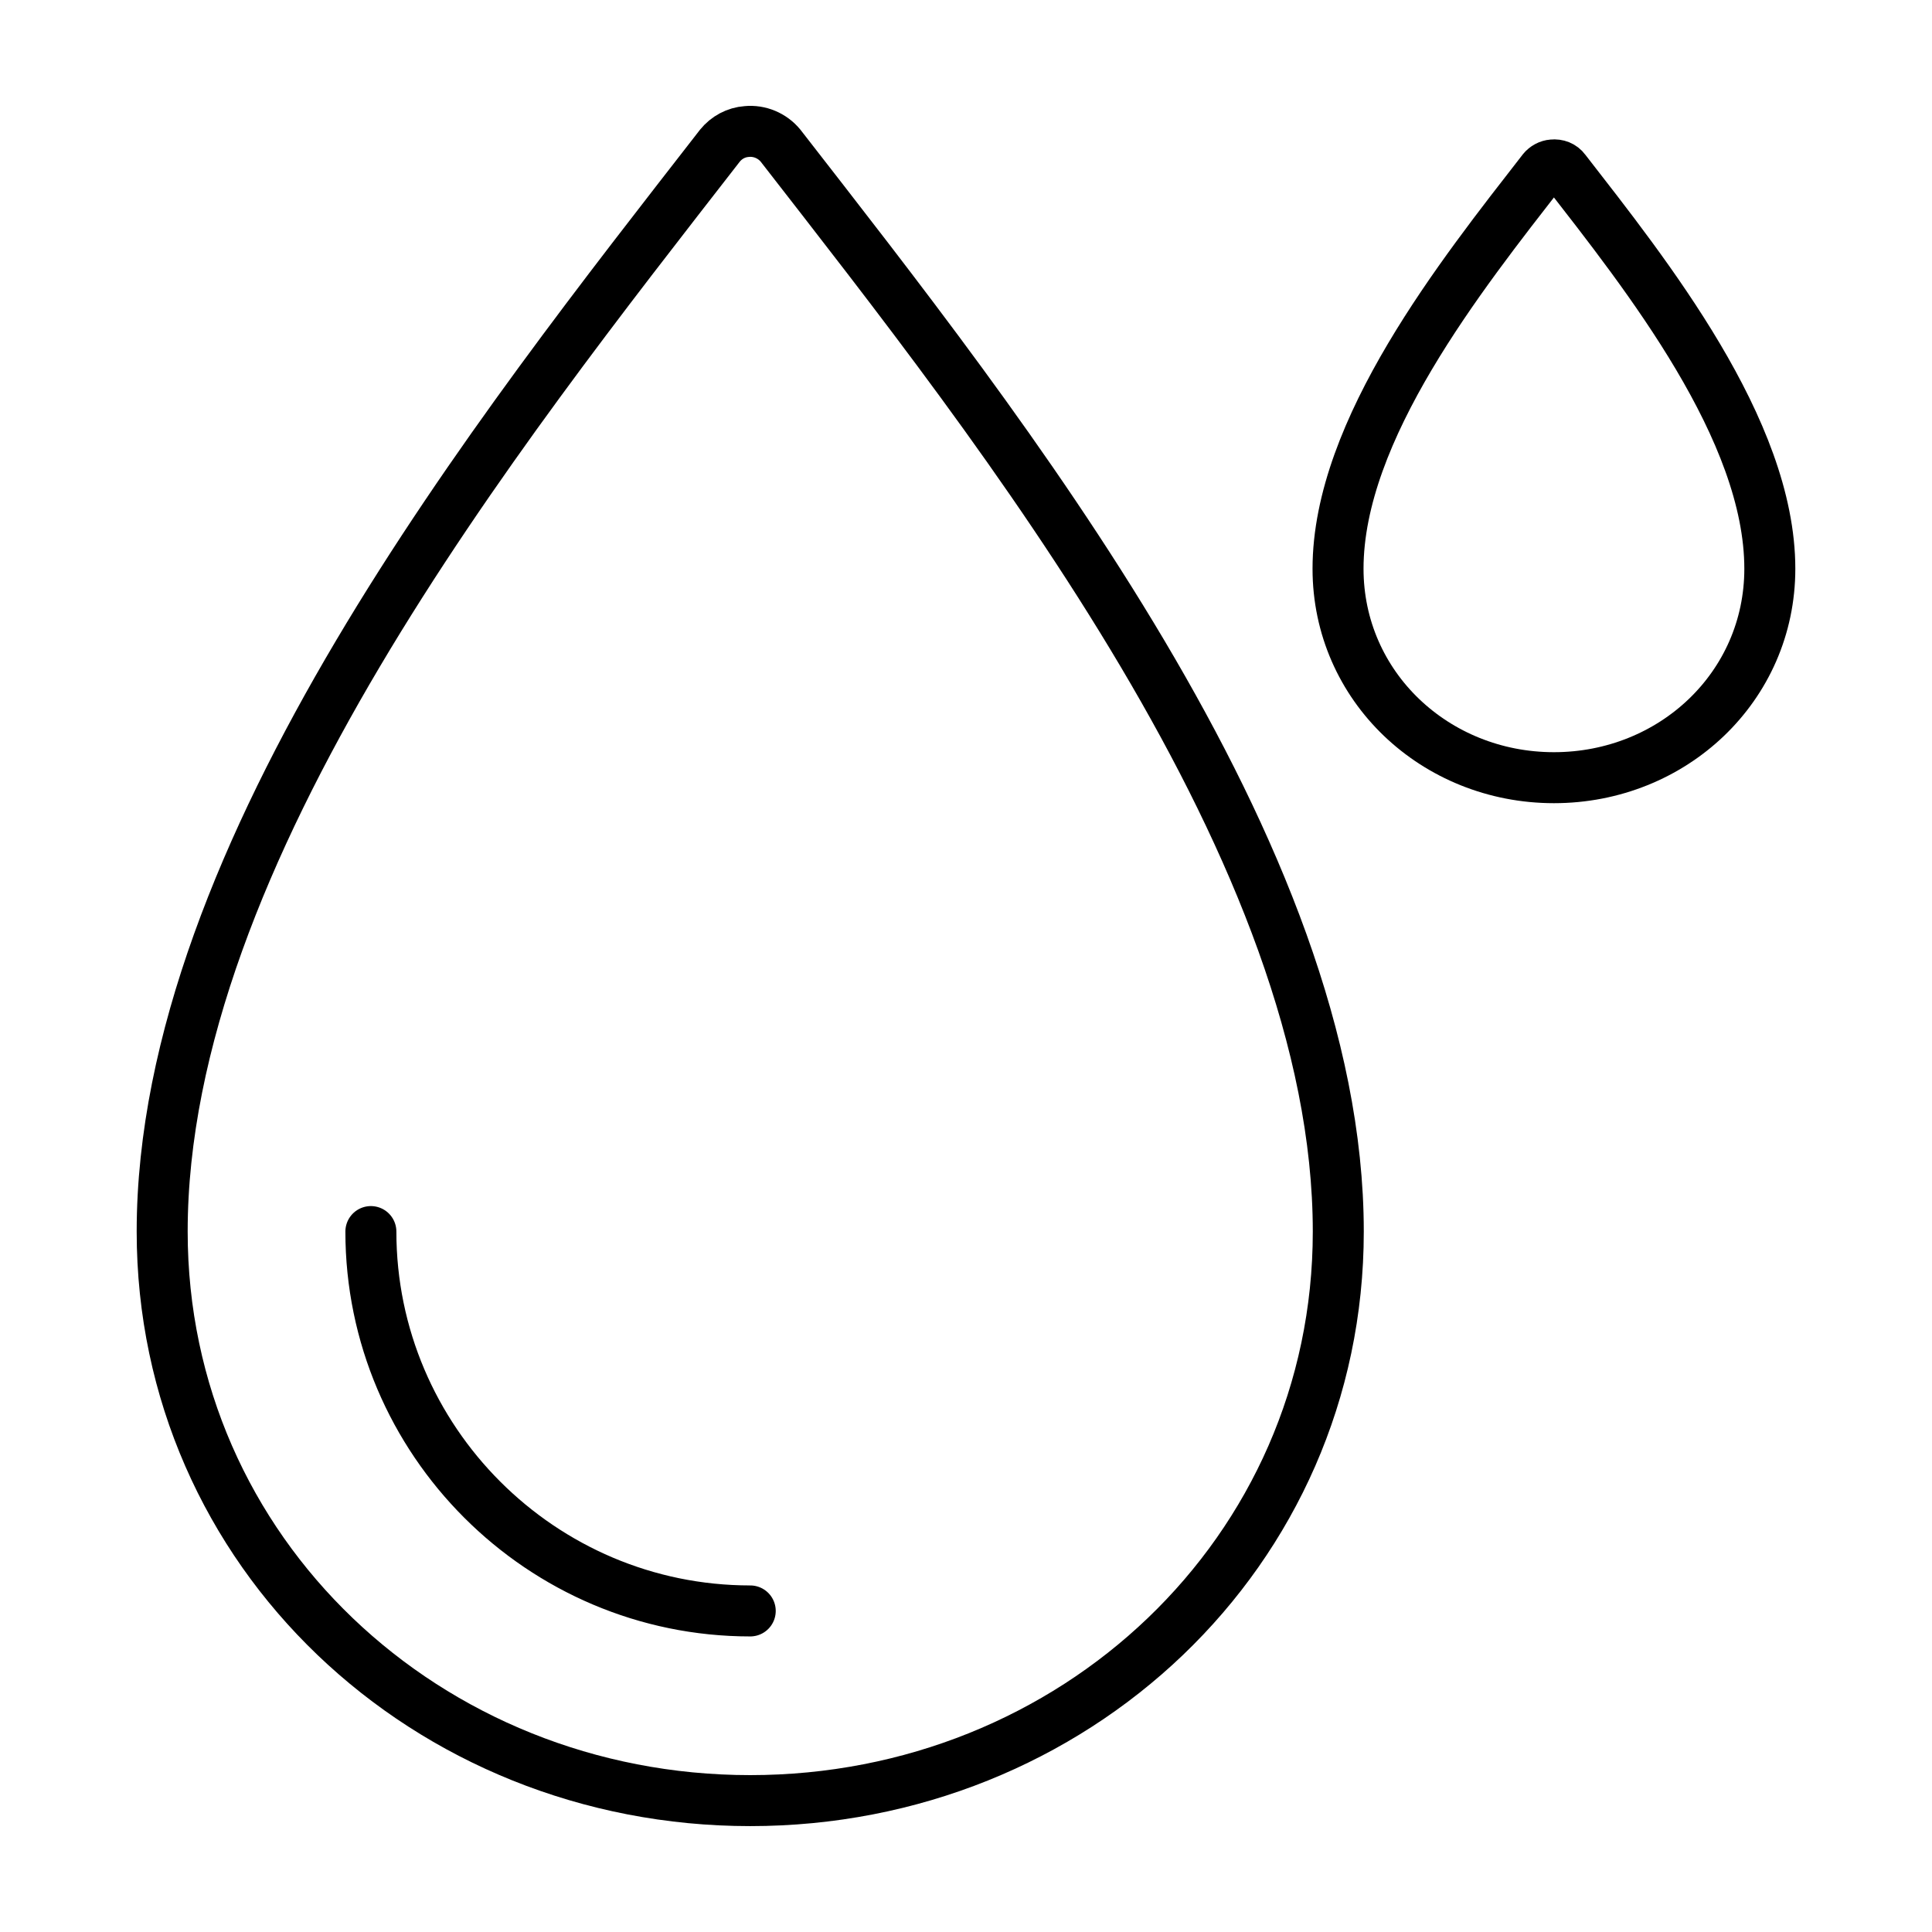 <?xml version="1.0" encoding="utf-8"?>
<!-- Generator: Adobe Illustrator 25.0.1, SVG Export Plug-In . SVG Version: 6.00 Build 0)  -->
<svg version="1.1" xmlns="http://www.w3.org/2000/svg" xmlns:xlink="http://www.w3.org/1999/xlink" x="0px" y="0px"
	 viewBox="0 0 75.17 75.17" style="enable-background:new 0 0 75.17 75.17;" xml:space="preserve">
<style type="text/css">
	.st0{display:none;}
	.st1{display:inline;stroke:#000000;stroke-width:1.001;stroke-linejoin:round;stroke-miterlimit:10;}
	.st2{display:inline;fill:none;stroke:#000000;stroke-width:1.984;stroke-miterlimit:10;}
	.st3{display:inline;fill:none;stroke:#000000;stroke-width:1.417;stroke-miterlimit:10;}
	.st4{display:inline;}
	.st5{fill:none;stroke:#000000;stroke-width:1.984;stroke-miterlimit:10;}
	.st6{fill:none;stroke:#000000;stroke-width:1.417;stroke-linecap:round;stroke-miterlimit:10;}
	.st7{fill:none;stroke:#000000;stroke-width:1.417;stroke-miterlimit:10;}
	.st8{fill:none;stroke:#000000;stroke-width:1.001;stroke-linecap:round;stroke-linejoin:round;stroke-miterlimit:10;}
	.st9{display:inline;fill:none;stroke:#000000;stroke-width:1.001;stroke-linejoin:round;stroke-miterlimit:10;}
	.st10{fill:none;stroke:#000000;stroke-width:1.984;stroke-linecap:round;stroke-linejoin:round;stroke-miterlimit:10;}
	
		.st11{display:inline;fill:none;stroke:#000000;stroke-width:1.984;stroke-linecap:round;stroke-linejoin:round;stroke-miterlimit:10;}
</style>
<g id="Ebene_1" class="st0">
	<path class="st1" d="M38.93,50.58h0.69l5.24-15.22l-0.7-1.01V20.73h-1.35v11.63L41.5,30.4l-8.2,0.13l-0.96,1.61V20.73h-1.35v13.53
		l-0.69,1.1l4.91,15.22h1.09l-2.15,2.15v2.29c0,1.89,1.53,3.42,3.42,3.42c1.89,0,3.42-1.53,3.42-3.42c0,0,0,0,0,0h-1.86
		c0,0.86-0.7,1.56-1.56,1.56s-1.56-0.7-1.56-1.56v-1.52L38.93,50.58z M34.37,36.81c0-1.77,1.44-3.21,3.21-3.21
		c1.77,0,3.21,1.44,3.21,3.21c0,1.77-1.44,3.21-3.21,3.21C35.8,40.02,34.37,38.58,34.37,36.81L34.37,36.81z"/>
	<circle class="st2" cx="37.58" cy="37.58" r="28.74"/>
	<line class="st3" x1="13.75" y1="53.64" x2="60.65" y2="20.44"/>
</g>
<g id="Ebene_2" class="st0">
	<g class="st4">
		<g>
			<path class="st5" d="M37.2,5.24c-8.62,0-14.07,8.37-14.07,16.37s5.45,16.36,14.07,16.36s14.07-8.36,14.07-16.36
				S45.82,5.24,37.2,5.24z"/>
		</g>
	</g>
	<path class="st2" d="M4.04,68.84h66.32C70.07,55.24,60.12,44.36,47.4,40.62c-6.15,5.98-14.22,6-20.4,0
		C14.29,44.36,4.32,55.24,4.04,68.84z"/>
</g>
<g id="Ebene_3" class="st0">
	<g class="st4">
		<circle class="st5" cx="37.58" cy="40.69" r="26"/>
		<line class="st6" x1="37.75" y1="14.69" x2="37.78" y2="8.47"/>
		<line class="st7" x1="49.38" y1="17.91" x2="52.24" y2="12.38"/>
		<line class="st6" x1="49.79" y1="10.36" x2="55.31" y2="13.22"/>
		<line class="st6" x1="37.58" y1="40.69" x2="25.18" y2="24.03"/>
	</g>
</g>
<g id="Ebene_4" class="st0">
	<g class="st4">
		<g>
			<path d="M37.94,32.35c0.2,0.2,0.33,0.46,0.52,0.65c2.22,0,4.37,0,6.59,0h0.85c2.02,0,3.59,1.31,3.85,3.13
				c1.11-0.26,2.02-0.65,2.68-1.04l-0.85-4.05c-0.78,0.39-2.48,0.91-4.11,0.91c-1.83,0-3.53-0.52-4.7-1.83
				c-0.52-0.59-0.91-1.44-1.18-2.55h9.14v-2.61h-9.66c0-0.2,0-0.39,0-0.59c0-0.39,0-0.78,0.07-1.11h9.6v-2.61h-9.07
				c0.26-0.91,0.65-1.76,1.18-2.35c1.11-1.37,2.74-1.96,4.44-1.96c1.57,0,3.07,0.46,4.05,0.85l1.04-4.11
				c-1.31-0.59-3.26-1.11-5.42-1.11c-3.39,0-6.33,1.37-8.42,3.72c-1.18,1.37-2.02,3-2.48,4.96h-2.42v2.61h2.02
				c0,0.39-0.07,0.72-0.07,1.11c0,0.2,0,0.46,0,0.59h-2.02v2.61h2.35C36.24,29.54,36.96,31.11,37.94,32.35z"/>
		</g>
		<path class="st5" d="M70.08,36.6c-1.35,1.44-2.71,2.8-4.15,4.15c-3.61,3.61-7.21,7.21-10.82,10.82c-1.26,1.26-2.62,1.8-4.33,1.71
			c-4.96,0-9.92,0-14.97,0c-5.14,0-10.28,0-15.42,0c-0.63,0-1.35,0.36-1.8,0.72c-1.89,1.89-3.79,3.79-5.68,5.68
			c-3.79-3.34-7.03-7.21-9.47-11.72c3.97-3.97,7.94-7.94,11.9-11.81c0.72-0.72,1.98-1.26,2.98-1.26c8.84-0.09,17.77-0.09,26.6,0
			c2.16,0,3.61,1.53,3.61,3.43c0,1.98-1.53,3.43-3.61,3.43c-3.43,0-6.85,0-10.37,0c-0.72,0-1.26,0.09-1.26,0.99
			c0,0.99,0.63,0.99,1.35,0.99c5.77,0,11.54,0,17.31,0c0.54,0,1.26-0.36,1.71-0.72c3.7-3.61,7.39-7.3,11-11
			c0.99-0.99,1.98-1.62,3.43-1.35c1.35,0.27,2.25,0.99,2.71,2.34C71.34,34.44,70.98,35.61,70.08,36.6z"/>
	</g>
</g>
<g id="Ebene_5" class="st0">
	<g class="st4">
		<path class="st5" d="M35.88,72.16l6.73-6.73c0.08-0.08,0.1-0.19,0.07-0.3c-0.03-0.11-0.12-0.18-0.23-0.19
			c-0.79-0.11-1.51-0.46-2.08-1.04c-1.44-1.44-1.44-3.77,0-5.21c1.44-1.44,3.77-1.44,5.21,0c0.58,0.58,0.93,1.29,1.04,2.08
			c0.02,0.11,0.09,0.2,0.19,0.23c0.1,0.04,0.22,0.01,0.3-0.07l6.73-6.73c0.11-0.11,0.11-0.3,0-0.41l-5.79-5.79
			c0.7-0.19,1.34-0.57,1.87-1.1c1.66-1.66,1.66-4.35,0-6.01c-1.66-1.66-4.35-1.66-6.01,0c-0.53,0.53-0.9,1.17-1.1,1.87l-5.59-5.59
			l5.75-5.75c0.08-0.08,0.1-0.19,0.07-0.3c-0.03-0.11-0.13-0.17-0.23-0.19c-0.79-0.11-1.51-0.46-2.08-1.04
			c-1.43-1.43-1.44-3.77,0-5.21s3.77-1.44,5.21,0c0.58,0.58,0.93,1.29,1.04,2.08c0.02,0.11,0.09,0.2,0.19,0.23
			c0.1,0.04,0.22,0.01,0.3-0.07l6.73-6.73c0.11-0.11,0.11-0.3,0-0.41L37.34,3.01c-0.11-0.11-0.3-0.11-0.41,0L30.2,9.74
			c-0.08,0.08-0.1,0.19-0.07,0.3c0.03,0.11,0.13,0.17,0.23,0.19c0.79,0.11,1.51,0.46,2.08,1.04c1.43,1.43,1.44,3.77,0,5.21
			s-3.77,1.44-5.21,0c-0.58-0.58-0.93-1.29-1.04-2.08c-0.02-0.11-0.09-0.2-0.19-0.23c-0.1-0.04-0.22-0.01-0.3,0.07l-5.94,5.94
			L1.83,38.11c-0.11,0.11-0.11,0.3,0,0.41l6.18,6.18c0.08,0.08,0.19,0.1,0.3,0.07c0.11-0.03,0.18-0.12,0.19-0.23
			c0.11-0.81,0.48-1.54,1.03-2.09c1.44-1.44,3.77-1.44,5.21,0c1.43,1.43,1.44,3.77,0,5.21c-0.56,0.56-1.28,0.92-2.09,1.03
			c-0.11,0.02-0.2,0.09-0.23,0.19c-0.03,0.11-0.01,0.22,0.07,0.3l6.18,6.18l16.82,16.82C35.58,72.27,35.77,72.27,35.88,72.16z
			 M19.98,20.78l5.6,5.6c-0.72,0.19-1.36,0.56-1.88,1.08c-1.66,1.66-1.66,4.35,0,6.01c1.66,1.66,4.35,1.66,6.01,0
			c0.52-0.52,0.89-1.16,1.08-1.88l5.6,5.6l-6.52,6.52c-0.04,0.04-0.05,0.08-0.07,0.13c0,0.02-0.01,0.02-0.01,0.04
			c-0.01,0.04,0,0.08,0.01,0.11c0.01,0.01,0,0.02,0,0.02s0,0,0.01,0.01c0.01,0.04,0.03,0.08,0.06,0.11
			c0.01,0.01,0.01,0.01,0.02,0.02c0.01,0.01,0.02,0.02,0.03,0.02c0.04,0.02,0.07,0.04,0.11,0.05c0.01,0.01,0.01,0.01,0.02,0.01
			c0.79,0.11,1.51,0.46,2.08,1.04c1.44,1.44,1.44,3.77,0,5.21c-1.44,1.44-3.77,1.44-5.21,0c-0.58-0.58-0.93-1.29-1.04-2.08
			c-0.01-0.01-0.01-0.01-0.01-0.02c-0.01-0.04-0.02-0.07-0.05-0.11c-0.01-0.01-0.01-0.02-0.02-0.03C25.8,48.2,25.8,48.2,25.8,48.2
			c-0.03-0.03-0.07-0.05-0.11-0.06c0,0,0,0-0.01-0.01c-0.01-0.01-0.02,0-0.02,0c-0.04-0.01-0.08-0.02-0.11-0.01
			c-0.02,0-0.02,0.01-0.04,0.01c-0.05,0.02-0.09,0.03-0.13,0.07l-6.52,6.52"/>
		<path d="M57.12,50.12c-0.05,0.05-0.08,0.13-0.08,0.2s0.03,0.15,0.08,0.2c0.03,0.03,0.05,0.05,0.09,0.06
			c0.03,0.02,0.07,0.02,0.11,0.02c0.05,0,0.07-0.01,0.11-0.02c0.07-0.02,0.13-0.08,0.15-0.15c0.02-0.04,0.02-0.07,0.02-0.11
			c0.01-0.04-0.01-0.07-0.02-0.11c-0.02-0.04-0.04-0.07-0.06-0.09c-0.05-0.05-0.13-0.08-0.2-0.08
			C57.24,50.02,57.17,50.06,57.12,50.12z"/>
		<path d="M70.66,36.59c-0.03,0.02-0.07,0.04-0.09,0.06c-0.05,0.05-0.08,0.13-0.08,0.2s0.03,0.15,0.08,0.2
			c0.03,0.03,0.06,0.05,0.09,0.06c0.03,0.02,0.07,0.02,0.11,0.02c0.15,0,0.29-0.14,0.29-0.29c0-0.03-0.01-0.07-0.02-0.11
			c-0.02-0.04-0.04-0.07-0.06-0.09c-0.05-0.05-0.13-0.08-0.2-0.08C70.74,36.57,70.71,36.57,70.66,36.59z"/>
		<path d="M68.42,34.35c-0.03,0.02-0.07,0.04-0.09,0.06c-0.05,0.05-0.08,0.13-0.08,0.2s0.03,0.15,0.08,0.2s0.13,0.08,0.2,0.08
			c0.15,0,0.29-0.14,0.29-0.29c0-0.03-0.01-0.07-0.02-0.11c-0.02-0.04-0.04-0.07-0.06-0.09c-0.05-0.05-0.13-0.08-0.2-0.08
			C68.5,34.33,68.46,34.33,68.42,34.35z"/>
		<path d="M66.29,32.08c-0.04,0.01-0.07,0.01-0.11,0.02c-0.03,0.02-0.07,0.04-0.09,0.06c-0.05,0.05-0.08,0.13-0.08,0.2
			s0.03,0.15,0.08,0.2s0.13,0.08,0.2,0.08c0.15,0,0.29-0.14,0.29-0.29c0-0.08-0.03-0.15-0.08-0.2c-0.03-0.03-0.05-0.05-0.09-0.06
			C66.37,32.08,66.33,32.08,66.29,32.08z"/>
		<path d="M64.05,29.84c-0.04,0.01-0.07,0.01-0.11,0.02c-0.03,0.02-0.07,0.04-0.09,0.06c-0.05,0.05-0.08,0.13-0.08,0.2
			c0,0.08,0.03,0.15,0.08,0.2s0.13,0.08,0.2,0.08c0.15,0,0.29-0.14,0.29-0.29c0-0.08-0.03-0.15-0.08-0.2
			c-0.03-0.03-0.05-0.05-0.09-0.06C64.13,29.84,64.09,29.84,64.05,29.84z"/>
		<path d="M61.8,27.6c-0.04,0.01-0.07,0.01-0.11,0.02c-0.03,0.02-0.07,0.04-0.09,0.06c-0.05,0.05-0.08,0.13-0.08,0.2
			c0,0.08,0.03,0.15,0.08,0.2s0.13,0.08,0.2,0.08c0.15,0,0.29-0.14,0.29-0.29c0-0.08-0.03-0.15-0.08-0.2
			c-0.03-0.03-0.05-0.05-0.09-0.06C61.89,27.6,61.85,27.6,61.8,27.6z"/>
		<path d="M59.45,25.38c-0.03,0.02-0.07,0.04-0.09,0.06c-0.05,0.05-0.08,0.13-0.08,0.2c0,0.08,0.03,0.15,0.08,0.2
			s0.13,0.08,0.2,0.08c0.15,0,0.29-0.14,0.29-0.29c0-0.08-0.03-0.15-0.08-0.2c-0.05-0.05-0.13-0.08-0.2-0.08
			C59.53,25.35,59.49,25.36,59.45,25.38z"/>
		<path d="M57.2,23.13c-0.03,0.02-0.07,0.04-0.09,0.06c-0.05,0.05-0.08,0.13-0.08,0.2s0.03,0.15,0.08,0.2s0.13,0.08,0.2,0.08
			c0.15,0,0.29-0.14,0.29-0.29c0-0.08-0.03-0.15-0.08-0.2s-0.13-0.08-0.2-0.08C57.29,23.11,57.25,23.11,57.2,23.13z"/>
		<path d="M59.45,47.8c-0.04,0.02-0.07,0.04-0.1,0.07c-0.05,0.05-0.08,0.13-0.08,0.2s0.03,0.15,0.08,0.2
			c0.03,0.03,0.06,0.05,0.09,0.06c0.03,0.02,0.08,0.02,0.11,0.02c0.05,0,0.07-0.01,0.11-0.02c0.07-0.02,0.13-0.08,0.15-0.15
			c0.02-0.04,0.02-0.07,0.02-0.11c0-0.03-0.01-0.07-0.02-0.11c-0.02-0.04-0.04-0.07-0.06-0.09c-0.05-0.05-0.13-0.08-0.2-0.08
			C59.53,47.78,59.49,47.79,59.45,47.8z"/>
		<path d="M61.61,45.63c-0.03,0.03-0.05,0.05-0.06,0.09c-0.02,0.04-0.02,0.08-0.02,0.11c0,0.08,0.03,0.15,0.08,0.2
			s0.13,0.08,0.2,0.08c0.15,0,0.29-0.14,0.29-0.29c0-0.08-0.03-0.15-0.08-0.2s-0.13-0.08-0.2-0.08
			C61.73,45.54,61.66,45.57,61.61,45.63z"/>
		<path d="M64.05,43.3c-0.08,0-0.15,0.03-0.2,0.08c-0.03,0.03-0.05,0.05-0.06,0.09c-0.02,0.04-0.02,0.08-0.02,0.11
			c0,0.05,0.01,0.07,0.02,0.11c0.02,0.03,0.04,0.07,0.06,0.09c0.05,0.05,0.13,0.08,0.2,0.08c0.15,0,0.29-0.14,0.29-0.29
			c0-0.08-0.03-0.15-0.08-0.2c-0.03-0.03-0.05-0.05-0.09-0.06C64.13,43.3,64.09,43.3,64.05,43.3z"/>
		<path d="M66.18,41.07c-0.03,0.02-0.07,0.04-0.09,0.06c-0.05,0.05-0.08,0.13-0.08,0.2s0.03,0.15,0.08,0.2s0.13,0.08,0.2,0.08
			c0.15,0,0.29-0.14,0.29-0.29c0-0.08-0.03-0.15-0.08-0.2s-0.13-0.08-0.2-0.08C66.26,41.05,66.22,41.06,66.18,41.07z"/>
		<path d="M68.53,38.81c-0.04,0.01-0.07,0.01-0.11,0.02c-0.03,0.02-0.07,0.04-0.09,0.06c-0.05,0.05-0.08,0.12-0.08,0.2
			c0,0.08,0.03,0.15,0.08,0.2s0.13,0.08,0.2,0.08c0.15,0,0.29-0.14,0.29-0.29c0.01-0.04-0.01-0.07-0.02-0.11
			c-0.02-0.04-0.04-0.07-0.06-0.09c-0.02-0.02-0.05-0.05-0.09-0.06C68.61,38.82,68.58,38.81,68.53,38.81z"/>
	</g>
</g>
<g id="Ebene_6" class="st0">
	<g class="st4">
		<path d="M34.58,24.58h6c0.55,0,1-0.45,1-1c0.55,0,1,0.45,1,1c0,0.27-0.1,0.51-0.31,0.71c-0.18,0.19-0.43,0.29-0.69,0.29h-8
			c-0.55,0-1-0.45-1-1c0-0.27,0.1-0.51,0.31-0.71c0.18-0.19,0.43-0.29,0.69-0.29C33.58,24.14,34.03,24.58,34.58,24.58z"/>
		<line class="st8" x1="25.03" y1="54.14" x2="50.25" y2="54.14"/>
		<line class="st8" x1="27.03" y1="58.25" x2="48.25" y2="58.25"/>
	</g>
	<g class="st4">
		<g>
			<path d="M37.58,31.21c-2.34,0-3.82,2.27-3.82,4.44c0,2.17,1.48,4.44,3.82,4.44s3.82-2.27,3.82-4.44
				C41.4,33.49,39.92,31.21,37.58,31.21z"/>
			<path d="M28.58,48.47h18c-0.08-3.69-2.78-6.64-6.23-7.66c-1.67,1.62-3.86,1.63-5.54,0C31.37,41.83,28.66,44.78,28.58,48.47z"/>
		</g>
	</g>
	<path class="st2" d="M53.58,26.58h-4.2l-1.48-6.65c-0.32-1.38-1.52-2.35-2.92-2.35h-3.4v-7c0-0.55-0.45-1-1-1h-6
		c-0.55,0-1,0.45-1,1v7h-3.4c-1.41,0-2.61,0.97-2.93,2.35l-1.48,6.65h-4.2c-1.65,0-3,1.35-3,3v33c0,1.65,1.35,3,3,3h32
		c1.65,0,3-1.35,3-3v-33C56.58,27.93,55.24,26.58,53.58,26.58z"/>
	<polygon class="st9" points="35.58,11.58 39.58,11.58 39.58,18.58 39.58,22.58 35.58,22.58 35.58,18.58 	"/>
</g>
<g id="Ebene_7" class="st0">
	<g class="st4">
		<g transform="translate(0,-952.362)">
			<g transform="translate(-8.183,44.656)">
				<path class="st10" d="M16.79,916.32 M26.52,914.83c-0.01,0-0.01,0-0.02,0H16.05c-0.05-0.01-0.11-0.01-0.16,0
					c-0.35,0.08-0.59,0.39-0.58,0.74v10.45 M76.23,926.04c0-0.01,0-0.01,0-0.02v-10.45c0-0.41-0.33-0.74-0.74-0.74H65.04
					c-0.05-0.01-0.11-0.01-0.16,0 M74.74,916.32 M15.31,964.54v10.47c0,0.41,0.33,0.74,0.74,0.74H26.5 M65.01,975.75
					c0.01,0,0.01,0,0.02,0h10.45c0.41,0,0.74-0.33,0.74-0.74v-10.47"/>
			</g>
		</g>
		<path d="M14.95,13.57c-0.36,0.07-0.63,0.39-0.62,0.76v7.9c-0.01,0.42,0.33,0.77,0.75,0.77c0.42,0.01,0.77-0.33,0.77-0.75
			c0-0.01,0-0.01,0-0.02v-6.07L30.3,30.61c0.3,0.3,0.78,0.31,1.08,0.01c0.3-0.3,0.31-0.78,0.01-1.08L16.93,15.1H23
			c0.42,0.01,0.77-0.33,0.77-0.75c0.01-0.42-0.33-0.77-0.75-0.77c-0.01,0-0.01,0-0.02,0h-7.9C15.05,13.57,15,13.57,14.95,13.57z"/>
		<path d="M44.22,42.77c-0.42,0.04-0.72,0.41-0.68,0.83c0.02,0.18,0.1,0.35,0.23,0.48l14.45,14.45h-6.07
			c-0.42-0.01-0.77,0.33-0.77,0.75c-0.01,0.42,0.33,0.77,0.75,0.77c0.01,0,0.01,0,0.02,0h7.92c0.42,0,0.76-0.34,0.76-0.76v-7.9
			c0.01-0.42-0.32-0.77-0.74-0.78c-0.06,0-0.12,0-0.19,0.02c-0.35,0.08-0.6,0.4-0.59,0.76v6.07L44.84,43.01
			C44.68,42.84,44.46,42.75,44.22,42.77z"/>
	</g>
</g>
<g id="Ebene_8" class="st0">
	<g class="st4">
		<g>
			<path class="st10" d="M44,44.85c-1.38,0-2.5-1.11-2.5-2.47v-3.51c0-0.97,0.7-1.8,1.65-1.99l2.34-0.46
				c0.72-0.14,1.4-0.44,1.99-0.87L49,34.42c0.9-0.66,2.02-1.03,3.15-1.03h5.17c1.5,0,2.94,0.43,4.19,1.25l3.03,1.99
				c0.51,0.34,1.08,0.57,1.68,0.69l1.79,0.37c1.89,0.23,3.48,1.73,3.8,3.63l0.21,1.22c0.1,0.57-0.06,1.15-0.44,1.6
				c-0.38,0.45-0.94,0.71-1.54,0.71h-1.88"/>
			<path class="st10" d="M47.23,47.39c-1.75,0-3.18-1.43-3.18-3.18s1.43-3.18,3.18-3.18c1.75,0,3.18,1.43,3.18,3.18
				S48.98,47.39,47.23,47.39z"/>
			<path class="st10" d="M65.05,47.39c-1.76,0-3.18-1.43-3.18-3.18s1.43-3.18,3.18-3.18c1.76,0,3.18,1.43,3.18,3.18
				S66.81,47.39,65.05,47.39z"/>
			<line class="st10" x1="61.93" y1="44.85" x2="50.41" y2="44.85"/>
		</g>
		<g>
			<path class="st10" d="M14.91,47.79c-1.22,0-2.22-0.99-2.22-2.22s0.99-2.22,2.22-2.22s2.22,0.99,2.22,2.22
				S16.13,47.79,14.91,47.79z"/>
			<path class="st10" d="M27.32,47.79c-1.22,0-2.22-0.99-2.22-2.22s0.99-2.22,2.22-2.22s2.22,0.99,2.22,2.22
				S28.55,47.79,27.32,47.79z"/>
			<line class="st10" x1="25.15" y1="46.01" x2="17.13" y2="46.01"/>
		</g>
		<line class="st10" x1="25.11" y1="45.57" x2="17.13" y2="45.57"/>
		<polyline class="st10" points="12.69,45.57 4.09,45.57 4.09,28.99 38.14,28.99 38.14,45.57 29.54,45.57 		"/>
		<line class="st10" x1="38.14" y1="43.59" x2="41.82" y2="43.59"/>
	</g>
</g>
<g id="Ebene_9" class="st0">
	<g class="st4">
		<path d="M23.6,52.26c-0.09-0.35-0.36-0.61-0.71-0.71l-5.58-1.49c-0.35-0.09-0.71,0.01-0.97,0.26l-4.08,4.08
			c-0.25,0.25-0.35,0.62-0.26,0.97l1.49,5.58c0.09,0.35,0.36,0.61,0.71,0.71l5.58,1.49c0.08,0.02,0.17,0.03,0.26,0.03
			c0.27,0,0.52-0.11,0.71-0.29l4.08-4.08c0.25-0.25,0.35-0.62,0.26-0.97L23.6,52.26z M19.74,61.06l-4.46-1.2l-1.2-4.45l3.27-3.27
			l4.46,1.2l1.2,4.46L19.74,61.06z"/>
		<path d="M67.34,53.07l-5.66-5.66c-0.19-0.19-0.44-0.29-0.71-0.29c-0.26,0-0.52,0.1-0.7,0.29l-0.68,0.68
			c-1.2-1.38-1.95-3.09-2.15-4.91l-0.72-6.42c-0.22-2.03-1.13-3.93-2.57-5.38l-0.24-0.24l1.29-1.3c0.18-0.19,0.44-0.3,0.71-0.29
			c6.05,0.38,11.27-4.23,11.64-10.28c0.1-1.6-0.15-3.21-0.74-4.7c-0.2-0.52-0.78-0.77-1.29-0.58c-0.13,0.05-0.25,0.13-0.35,0.23
			l-6.12,6.13l-3.72-0.53L54.8,16.1l6.13-6.12c0.24-0.24,0.34-0.58,0.27-0.91c-0.07-0.33-0.3-0.61-0.62-0.73
			c-5.64-2.22-12.02,0.56-14.24,6.2c-0.59,1.49-0.84,3.1-0.74,4.7c0,0.27-0.1,0.52-0.29,0.71l-4.13,4.13l-2.83-2.83
			c-1.55-1.56-4.07-1.58-5.63-0.03c-0.68,0.67-1.1,1.57-1.17,2.53c-2.12-0.56-4.29,0.71-4.84,2.83c-0.24,0.93-0.14,1.93,0.29,2.79
			c-0.79,0.13-1.52,0.51-2.09,1.07c-1,1.01-1.39,2.47-1.02,3.84c-2.18,0.15-3.83,2.04-3.68,4.22c0.07,0.97,0.48,1.87,1.17,2.55
			l1.41,1.41l-2.87,2.87c-0.19,0.19-0.45,0.3-0.72,0.29c-0.22-0.01-0.43-0.01-0.66-0.02c-6.08,0-11,4.92-11,10.99
			s4.92,11,10.99,11.01h0.03c6.07,0,10.99-4.93,10.99-11c0,0,0,0,0,0c0-0.22-0.01-0.44-0.02-0.65c-0.01-0.27,0.09-0.53,0.29-0.72
			l2.87-2.87l11.32,11.31l-0.71,0.71c-0.19,0.19-0.3,0.44-0.3,0.71c0,0.26,0.11,0.52,0.3,0.7l1.41,1.42
			c0.19,0.18,0.44,0.29,0.71,0.29c0.26,0,0.52-0.11,0.71-0.29c0.39-0.39,0.39-1.03,0-1.42l-0.71-0.7l15.55-15.56l4.95,4.95
			c0.39,0.39,1.03,0.39,1.42,0C67.73,54.09,67.73,53.46,67.34,53.07z M46.72,21.36c0.6-0.59,0.92-1.4,0.87-2.24
			c-0.3-4.96,3.48-9.22,8.44-9.52c0.77-0.05,1.54,0.01,2.29,0.16l-5.28,5.28c-0.22,0.22-0.33,0.54-0.29,0.85l0.71,4.95
			c0.06,0.44,0.41,0.79,0.85,0.85l4.95,0.71c0.31,0.04,0.63-0.07,0.85-0.29l5.28-5.28c0.97,4.87-2.2,9.61-7.07,10.57
			c-0.75,0.15-1.52,0.2-2.29,0.16c-0.84-0.04-1.65,0.27-2.24,0.87l-1.3,1.3l-2.83-2.83c-1.58-1.51-4.08-1.51-5.66,0l-1.41-1.41
			L46.72,21.36z M34.1,22.66c0.79-0.75,2.04-0.75,2.83,0l5.66,5.66l-2.83,2.83l-5.66-5.66C33.32,24.7,33.31,23.44,34.1,22.66z
			 M29.15,26.2c0.79-0.76,2.04-0.76,2.83,0l6.37,6.36l0.12,0.15c-0.38,0.8-0.38,1.73,0,2.53l-0.12,0.15c-0.79,0.75-2.04,0.75-2.83,0
			l-2.48-2.48l-3.89-3.89C28.37,28.24,28.37,26.98,29.15,26.2C29.15,26.2,29.15,26.2,29.15,26.2z M26.33,31.85
			c0.78-0.78,2.04-0.78,2.82,0l2.48,2.48l2.47,2.47h0.01l1.41,1.42c0.78,0.78,0.78,2.05,0,2.83c-0.78,0.78-2.05,0.78-2.83,0l0,0
			l-5.66-5.66l-0.7-0.71C25.55,33.9,25.55,32.63,26.33,31.85C26.33,31.85,26.33,31.85,26.33,31.85z M22.2,38.22
			c0-0.53,0.21-1.04,0.59-1.42c0.38-0.37,0.88-0.58,1.41-0.58c0.53-0.01,1.04,0.2,1.42,0.58l5.66,5.66l0.7,0.71
			c0.78,0.78,0.78,2.05,0,2.83c-0.78,0.78-2.05,0.78-2.83,0l0,0l-6.36-6.37C22.41,39.25,22.2,38.75,22.2,38.22z M45.42,62.26
			L34.1,50.95l10.61-10.61c0.39-0.39,0.39-1.03,0-1.42c-0.39-0.39-1.02-0.39-1.41,0l-14.9,14.9c-0.6,0.59-0.91,1.4-0.87,2.24
			c0.01,0.18,0.02,0.36,0.02,0.54c0,4.97-4.02,8.99-8.99,9h-0.03c-4.97,0-9-4.03-8.99-9.01c0-4.97,4.03-9,9.01-8.99l0,0
			c0.15,0,0.37,0.01,0.55,0.02c0.84,0.04,1.65-0.28,2.24-0.87l2.87-2.88l3.54,3.54c1.55,1.56,4.08,1.57,5.64,0.02
			c1.01-1,1.41-2.46,1.05-3.83c2.18-0.16,3.82-2.06,3.66-4.24c-0.04-0.51-0.17-1-0.4-1.46c0.79-0.15,1.51-0.53,2.07-1.1
			c0.03-0.02,0.04-0.05,0.07-0.07c1.98,1.31,4.61,1.05,6.3-0.63c0.39-0.38,1.02-0.38,1.41,0c0.19,0.18,0.29,0.44,0.29,0.7
			c0,0.27-0.1,0.52-0.29,0.71l-0.71,0.71c-2.73,2.74-2.73,7.16,0,9.9l0.71,0.7c0.37,0.39,0.99,0.4,1.38,0.03
			c0.01-0.01,0.02-0.02,0.03-0.03c0.39-0.39,0.39-1.02,0-1.41l-0.7-0.71c-1.95-1.95-1.95-5.12,0-7.07l0.7-0.71
			c1.17-1.17,1.17-3.06,0.01-4.23c0,0,0,0-0.01-0.01c-1.19-1.13-3.05-1.13-4.24,0c-1.17,1.17-3.07,1.17-4.24,0
			c-0.39-0.39-0.39-1.02,0-1.41l4.95-4.95c0.79-0.76,2.04-0.76,2.83,0l4.48,4.47c1.12,1.13,1.83,2.61,2.01,4.19l0.72,6.42
			c0.25,2.26,1.2,4.4,2.71,6.1L45.42,62.26z"/>
	</g>
</g>
<g id="Ebene_10" class="st0">
	<path class="st11" d="M39.83,69.86h-4.56c-0.95,0-1.84-0.68-2.04-1.57l-0.48-1.7c-1.43-0.2-2.52-1.43-2.52-2.93v-1.91
		c0-0.95,0.75-1.84,1.84-1.84h10.96c0.95,0.07,1.77,0.82,1.77,1.84v1.91c0,1.5-1.09,2.72-2.52,2.93l-0.48,1.7
		C41.53,69.18,40.72,69.86,39.83,69.86z M20.97,36.43c-0.07-9.12,7.29-16.61,16.34-16.68h0.14c9.12,0,16.61,7.35,16.61,16.48
		c0,4.22-1.7,8.44-4.63,11.44c-1.7,1.77-2.79,3.95-3.13,6.33c-0.34,2.04-2.11,3.61-4.22,3.61h-9.12c-2.11,0-3.88-1.5-4.22-3.61
		c-0.34-2.38-1.5-4.63-3.13-6.33C22.67,44.6,21.04,40.65,20.97,36.43z M37.58,15.11v-9.8 M52.43,21.24l6.94-6.94 M58.49,36.09h9.8
		 M22.67,21.24l-6.94-6.94 M16.68,36.02h-9.8 M37.52,57.6V39.68 M44.2,33.06l-6.61,6.61 M30.71,33.06l6.61,6.61"/>
</g>
<g id="Ebene_11" class="st0">
	<path class="st11" d="M14.57,43.16h14.62L16.08,66.58c-0.55,0.96-0.22,2.18,0.73,2.73c0.31,0.18,0.66,0.27,1.02,0.27
		c0.46,0,0.9-0.16,1.26-0.44l42.74-34.51c0.86-0.69,1-1.95,0.31-2.81c-0.38-0.48-0.96-0.75-1.57-0.75h-16L58.39,8.63
		c0.58-0.94,0.29-2.17-0.65-2.75c-0.31-0.19-0.68-0.3-1.05-0.3H34.93c-0.71,0.01-1.36,0.39-1.71,1L12.85,40.12
		c-0.55,0.96-0.22,2.18,0.73,2.73c0.3,0.17,0.63,0.26,0.98,0.27L14.57,43.16z"/>
</g>
<g id="Ebene_12">
	<g transform="translate(0,-952.362)">
		<path class="st10" d="M29.05,957.48c-0.41,0.03-0.78,0.23-1.04,0.55c-8.63,11.11-21.7,27.52-21.7,42.25
			c0,12.49,10.31,22.14,22.88,22.14s22.88-9.65,22.88-22.14c0-14.73-13.07-31.14-21.7-42.25C30.05,957.64,29.55,957.43,29.05,957.48
			z M14.43,1000.28c0,8.13,6.63,14.76,14.76,14.76"/>
	</g>
	<g transform="translate(0,-952.362)">
		<path class="st10" d="M60.41,958.78c-0.15,0.01-0.29,0.09-0.38,0.2c-3.17,4.08-7.97,10.1-7.97,15.51c0,4.58,3.78,8.13,8.4,8.13
			s8.4-3.54,8.4-8.13c0-5.41-4.8-11.43-7.97-15.51C60.78,958.83,60.6,958.76,60.41,958.78z"/>
	</g>
</g>
<g id="Ebene_13" class="st0">
	<path class="st4" d="M37.58,32.14c-1.81,0-3.27,1.46-3.27,3.27c0,1.81,1.46,3.27,3.27,3.27s3.27-1.46,3.27-3.27
		C40.85,33.6,39.39,32.14,37.58,32.14z M37.58,36.49c-0.61,0-1.09-0.48-1.09-1.09s0.48-1.09,1.09-1.09s1.09,0.48,1.09,1.09
		S38.19,36.49,37.58,36.49z"/>
	<path class="st4" d="M4.9,62.64h3.27v3.27c0,0.61,0.48,1.09,1.09,1.09s1.09-0.48,1.09-1.09v-3.27h54.48v3.27
		c0,0.61,0.48,1.09,1.09,1.09c0.61,0,1.09-0.48,1.09-1.09v-3.27h3.27c0.61,0,1.09-0.48,1.09-1.09V44.12V26.69V9.25
		c0-0.61-0.48-1.09-1.09-1.09H4.9c-0.61,0-1.09,0.48-1.09,1.09v17.43v17.43v17.43C3.81,62.17,4.29,62.64,4.9,62.64z M5.99,10.34
		h63.2V25.6H5.99V10.34z M5.99,27.78h63.2v15.25H5.99V27.78z M5.99,45.21h63.2v15.25H5.99V45.21z"/>
	<path class="st4" d="M37.58,14.7c-1.81,0-3.27,1.46-3.27,3.27c0,1.81,1.46,3.27,3.27,3.27s3.27-1.46,3.27-3.27
		C40.85,16.16,39.39,14.7,37.58,14.7z M37.58,19.06c-0.61,0-1.09-0.48-1.09-1.09s0.48-1.09,1.09-1.09s1.09,0.48,1.09,1.09
		S38.19,19.06,37.58,19.06z"/>
	<path class="st4" d="M37.58,49.57c-1.81,0-3.27,1.46-3.27,3.27c0,1.81,1.46,3.27,3.27,3.27s3.27-1.46,3.27-3.27
		C40.85,51.03,39.39,49.57,37.58,49.57z M37.58,53.93c-0.61,0-1.09-0.48-1.09-1.09c0-0.61,0.48-1.09,1.09-1.09s1.09,0.48,1.09,1.09
		C38.67,53.45,38.19,53.93,37.58,53.93z"/>
</g>
</svg>
